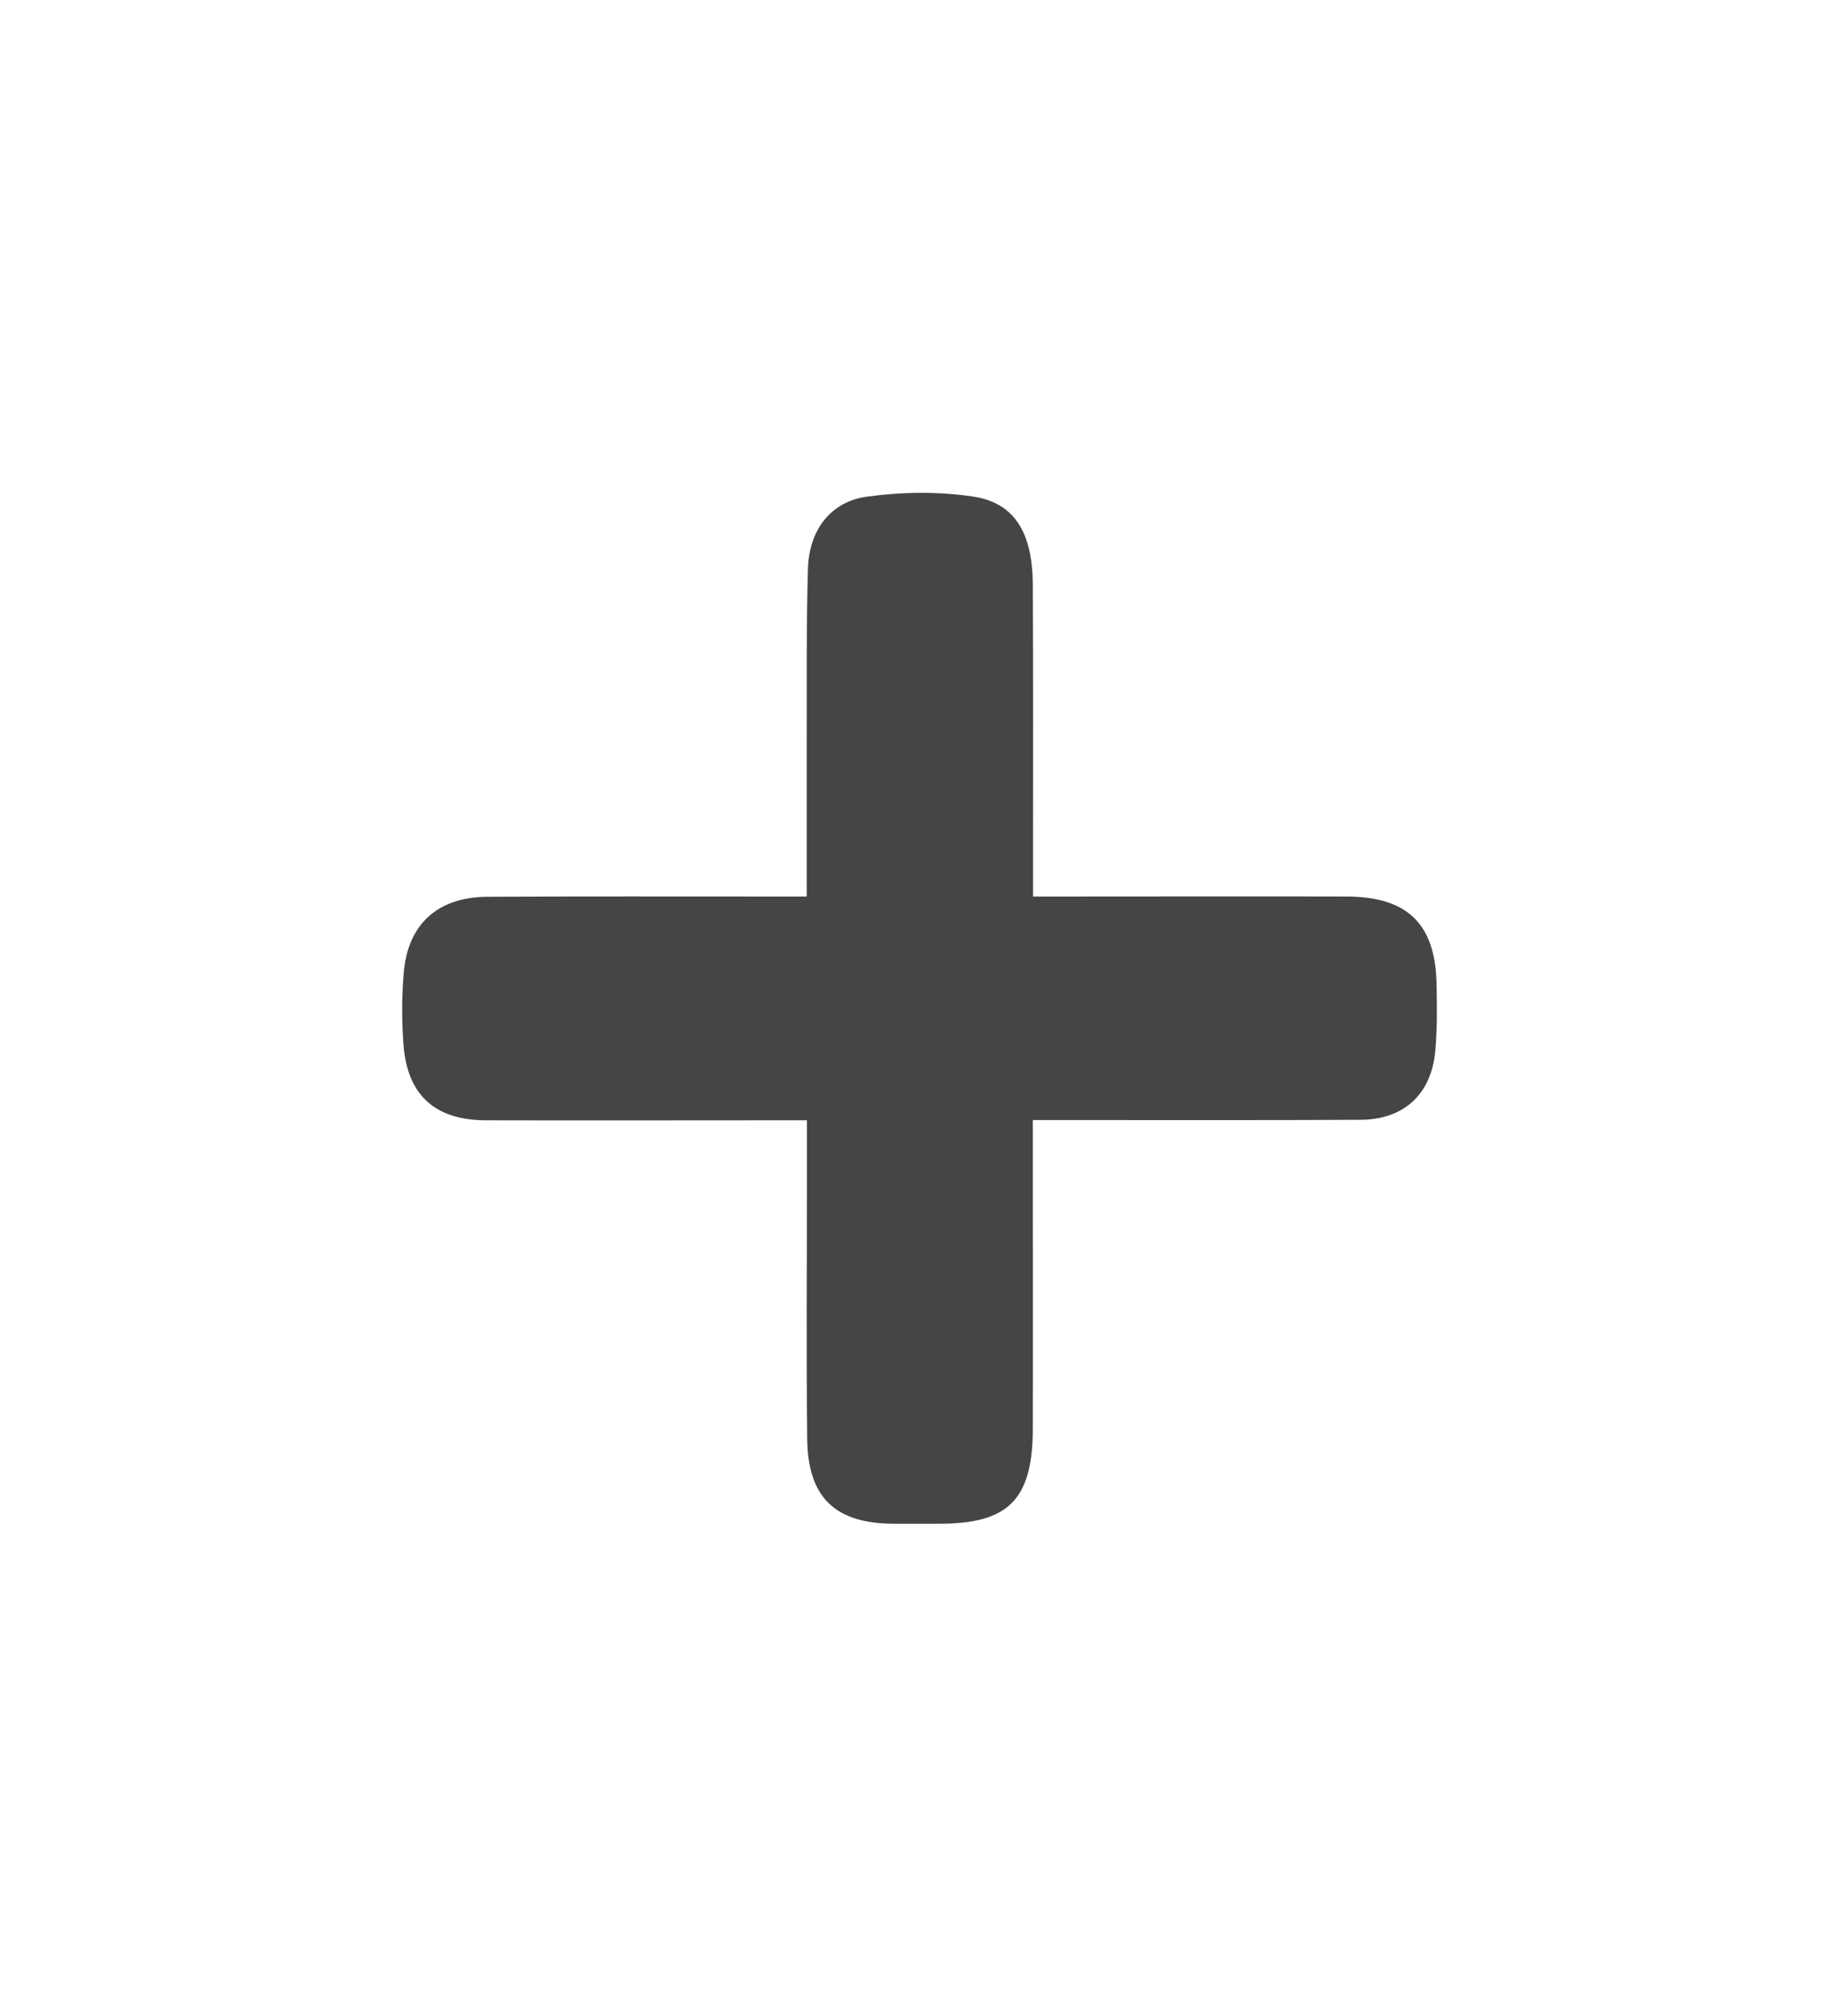<?xml version="1.0" encoding="utf-8"?>
<!-- Generator: Adobe Illustrator 27.0.0, SVG Export Plug-In . SVG Version: 6.00 Build 0)  -->
<svg version="1.1" id="Laag_1" xmlns="http://www.w3.org/2000/svg" xmlns:xlink="http://www.w3.org/1999/xlink" x="0px" y="0px"
	 width="72.38px" height="79.37px" viewBox="0 0 72.38 79.37" style="enable-background:new 0 0 72.38 79.37;" xml:space="preserve"
	>
<style type="text/css">
	.st0{display:none;fill:#454545;}
	.st1{fill:#454545;}
	.st2{fill:#AECA23;}
	.st3{fill:#35AD64;}
	.st4{fill:#106838;}
	.st5{fill:#858585;}
	.st6{clip-path:url(#SVGID_00000103983563039434618260000013710416495974150319_);}
	.st7{fill:#464545;}
	.st8{fill:none;}
	.st9{fill:#8B8B8C;}
	.st10{fill:#BFBEBE;}
	.st11{fill:#FFFFFF;}
	.st12{fill:#020203;}
	.st13{opacity:0.02;fill:#020203;}
	.st14{opacity:0.9;fill:#020203;}
	.st15{opacity:0.8;fill:#020203;}
	.st16{opacity:0.05;fill:#020203;}
	.st17{opacity:0.7;fill:#020203;}
	.st18{opacity:0.1;fill:#020203;}
	.st19{opacity:0.2;fill:#020203;}
	.st20{opacity:0.6;fill:#020203;}
	.st21{opacity:0.5;fill:#020203;}
	.st22{opacity:0.3;fill:#020203;}
	.st23{opacity:0.4;fill:#020203;}
</style>
<g>
	<path class="st1" d="M40.65,44.09c0,0.6,0,1.05,0,1.51c0,3.55,0.01,7.1,0,10.66c-0.01,2.77-0.96,3.72-3.68,3.72c-0.6,0-1.2,0-1.8,0
		c-2.3-0.01-3.38-1.03-3.4-3.36c-0.04-3.42-0.01-6.85-0.01-10.27c0-0.68,0-1.36,0-2.25c-0.52,0-0.97,0-1.43,0
		c-3.73,0-7.45,0.01-11.18,0c-2.02,0-3.12-0.98-3.27-2.98c-0.07-0.94-0.07-1.89,0.01-2.82c0.16-1.93,1.34-2.99,3.3-3
		c3.68-0.02,7.37-0.01,11.05-0.01c0.46,0,0.92,0,1.51,0c0-2.08,0-4.03,0-5.99c0.01-2.31-0.02-4.62,0.05-6.93
		c0.05-1.51,0.89-2.62,2.32-2.82c1.38-0.19,2.83-0.21,4.2,0c1.62,0.25,2.32,1.43,2.33,3.47c0.02,3.55,0.01,7.1,0.01,10.66
		c0,0.47,0,0.94,0,1.61c0.53,0,0.97,0,1.42,0c3.64,0,7.28-0.01,10.92,0c2.38,0.01,3.48,1.06,3.54,3.4c0.02,0.9,0.03,1.8-0.05,2.69
		c-0.16,1.71-1.25,2.7-2.97,2.7c-3.77,0.02-7.54,0.01-11.31,0.01C41.75,44.09,41.29,44.09,40.65,44.09z"/>
</g>
</svg>
